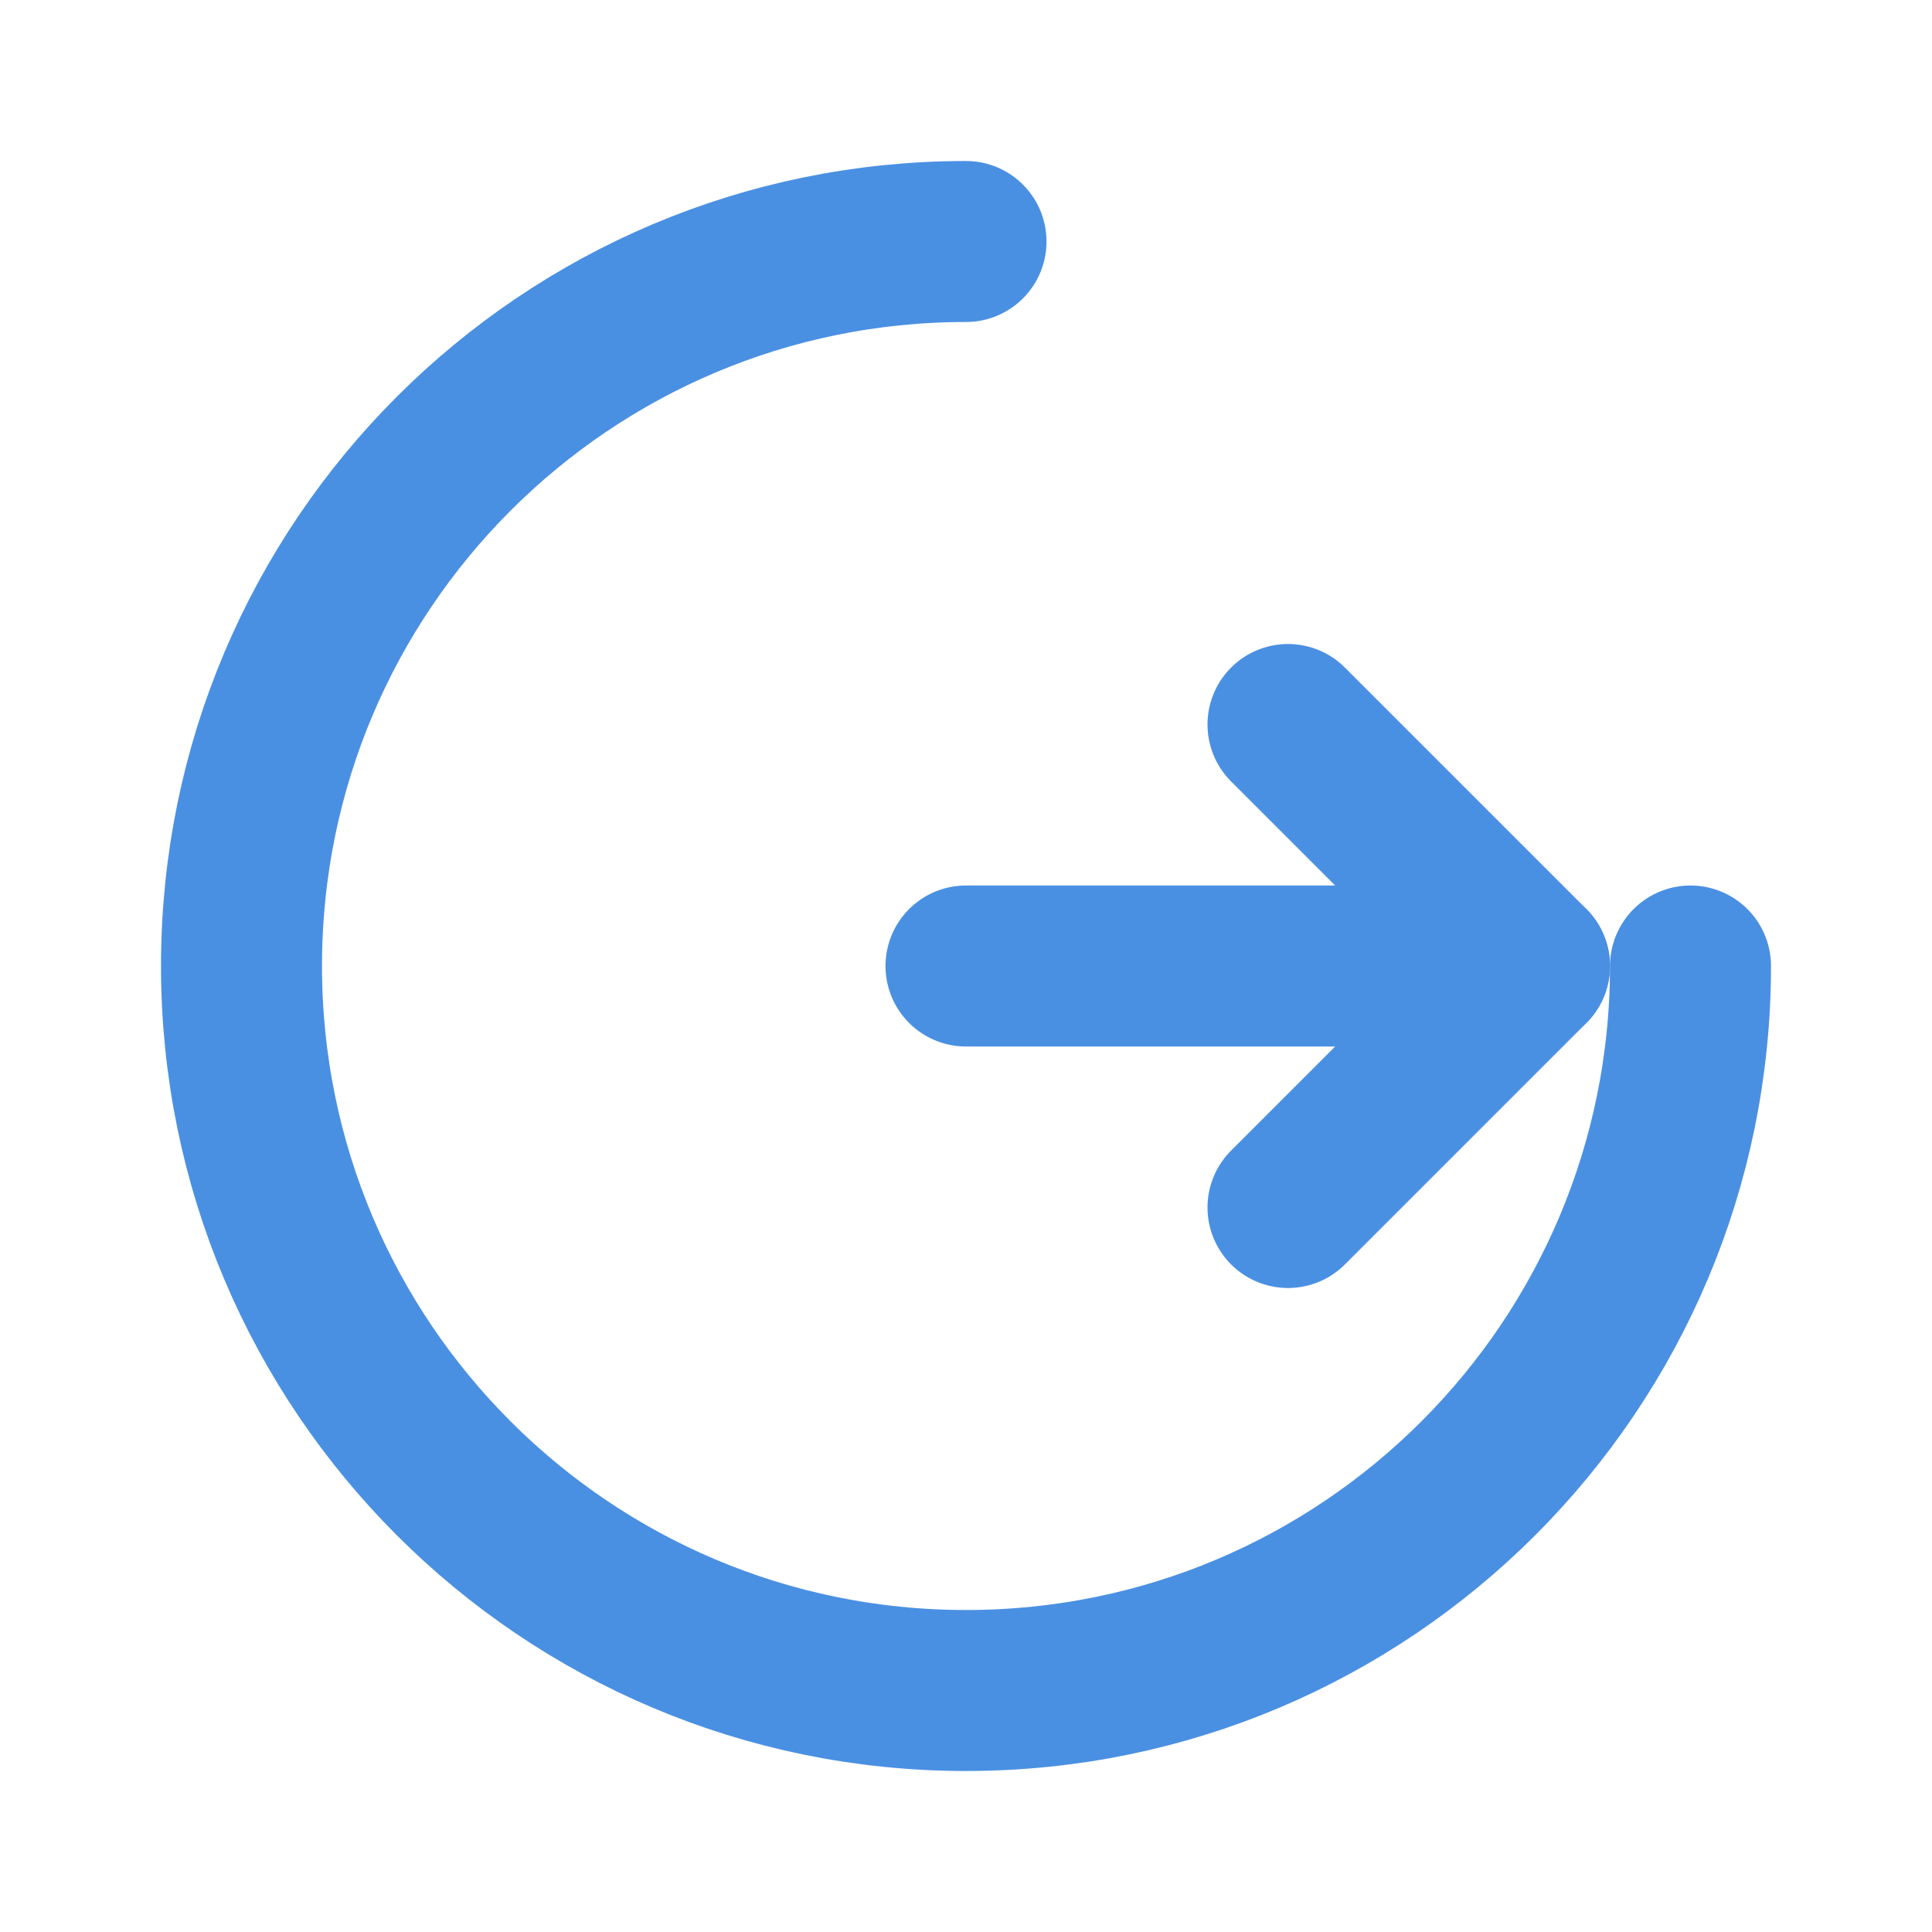 <?xml version="1.0" encoding="UTF-8"?>
<svg width="24" height="24" viewBox="0 0 24 24" fill="none" xmlns="http://www.w3.org/2000/svg">
    <path d="M21 12C21 16.971 16.971 21 12 21C7.029 21 3 16.971 3 12C3 7.029 7.029 3 12 3" stroke="#4A90E2" stroke-width="2" stroke-linecap="round"/>
    <path d="M12 12L19 12" stroke="#4A90E2" stroke-width="2" stroke-linecap="round"/>
    <path d="M16 9L19 12L16 15" stroke="#4A90E2" stroke-width="2" stroke-linecap="round" stroke-linejoin="round"/>
</svg>
